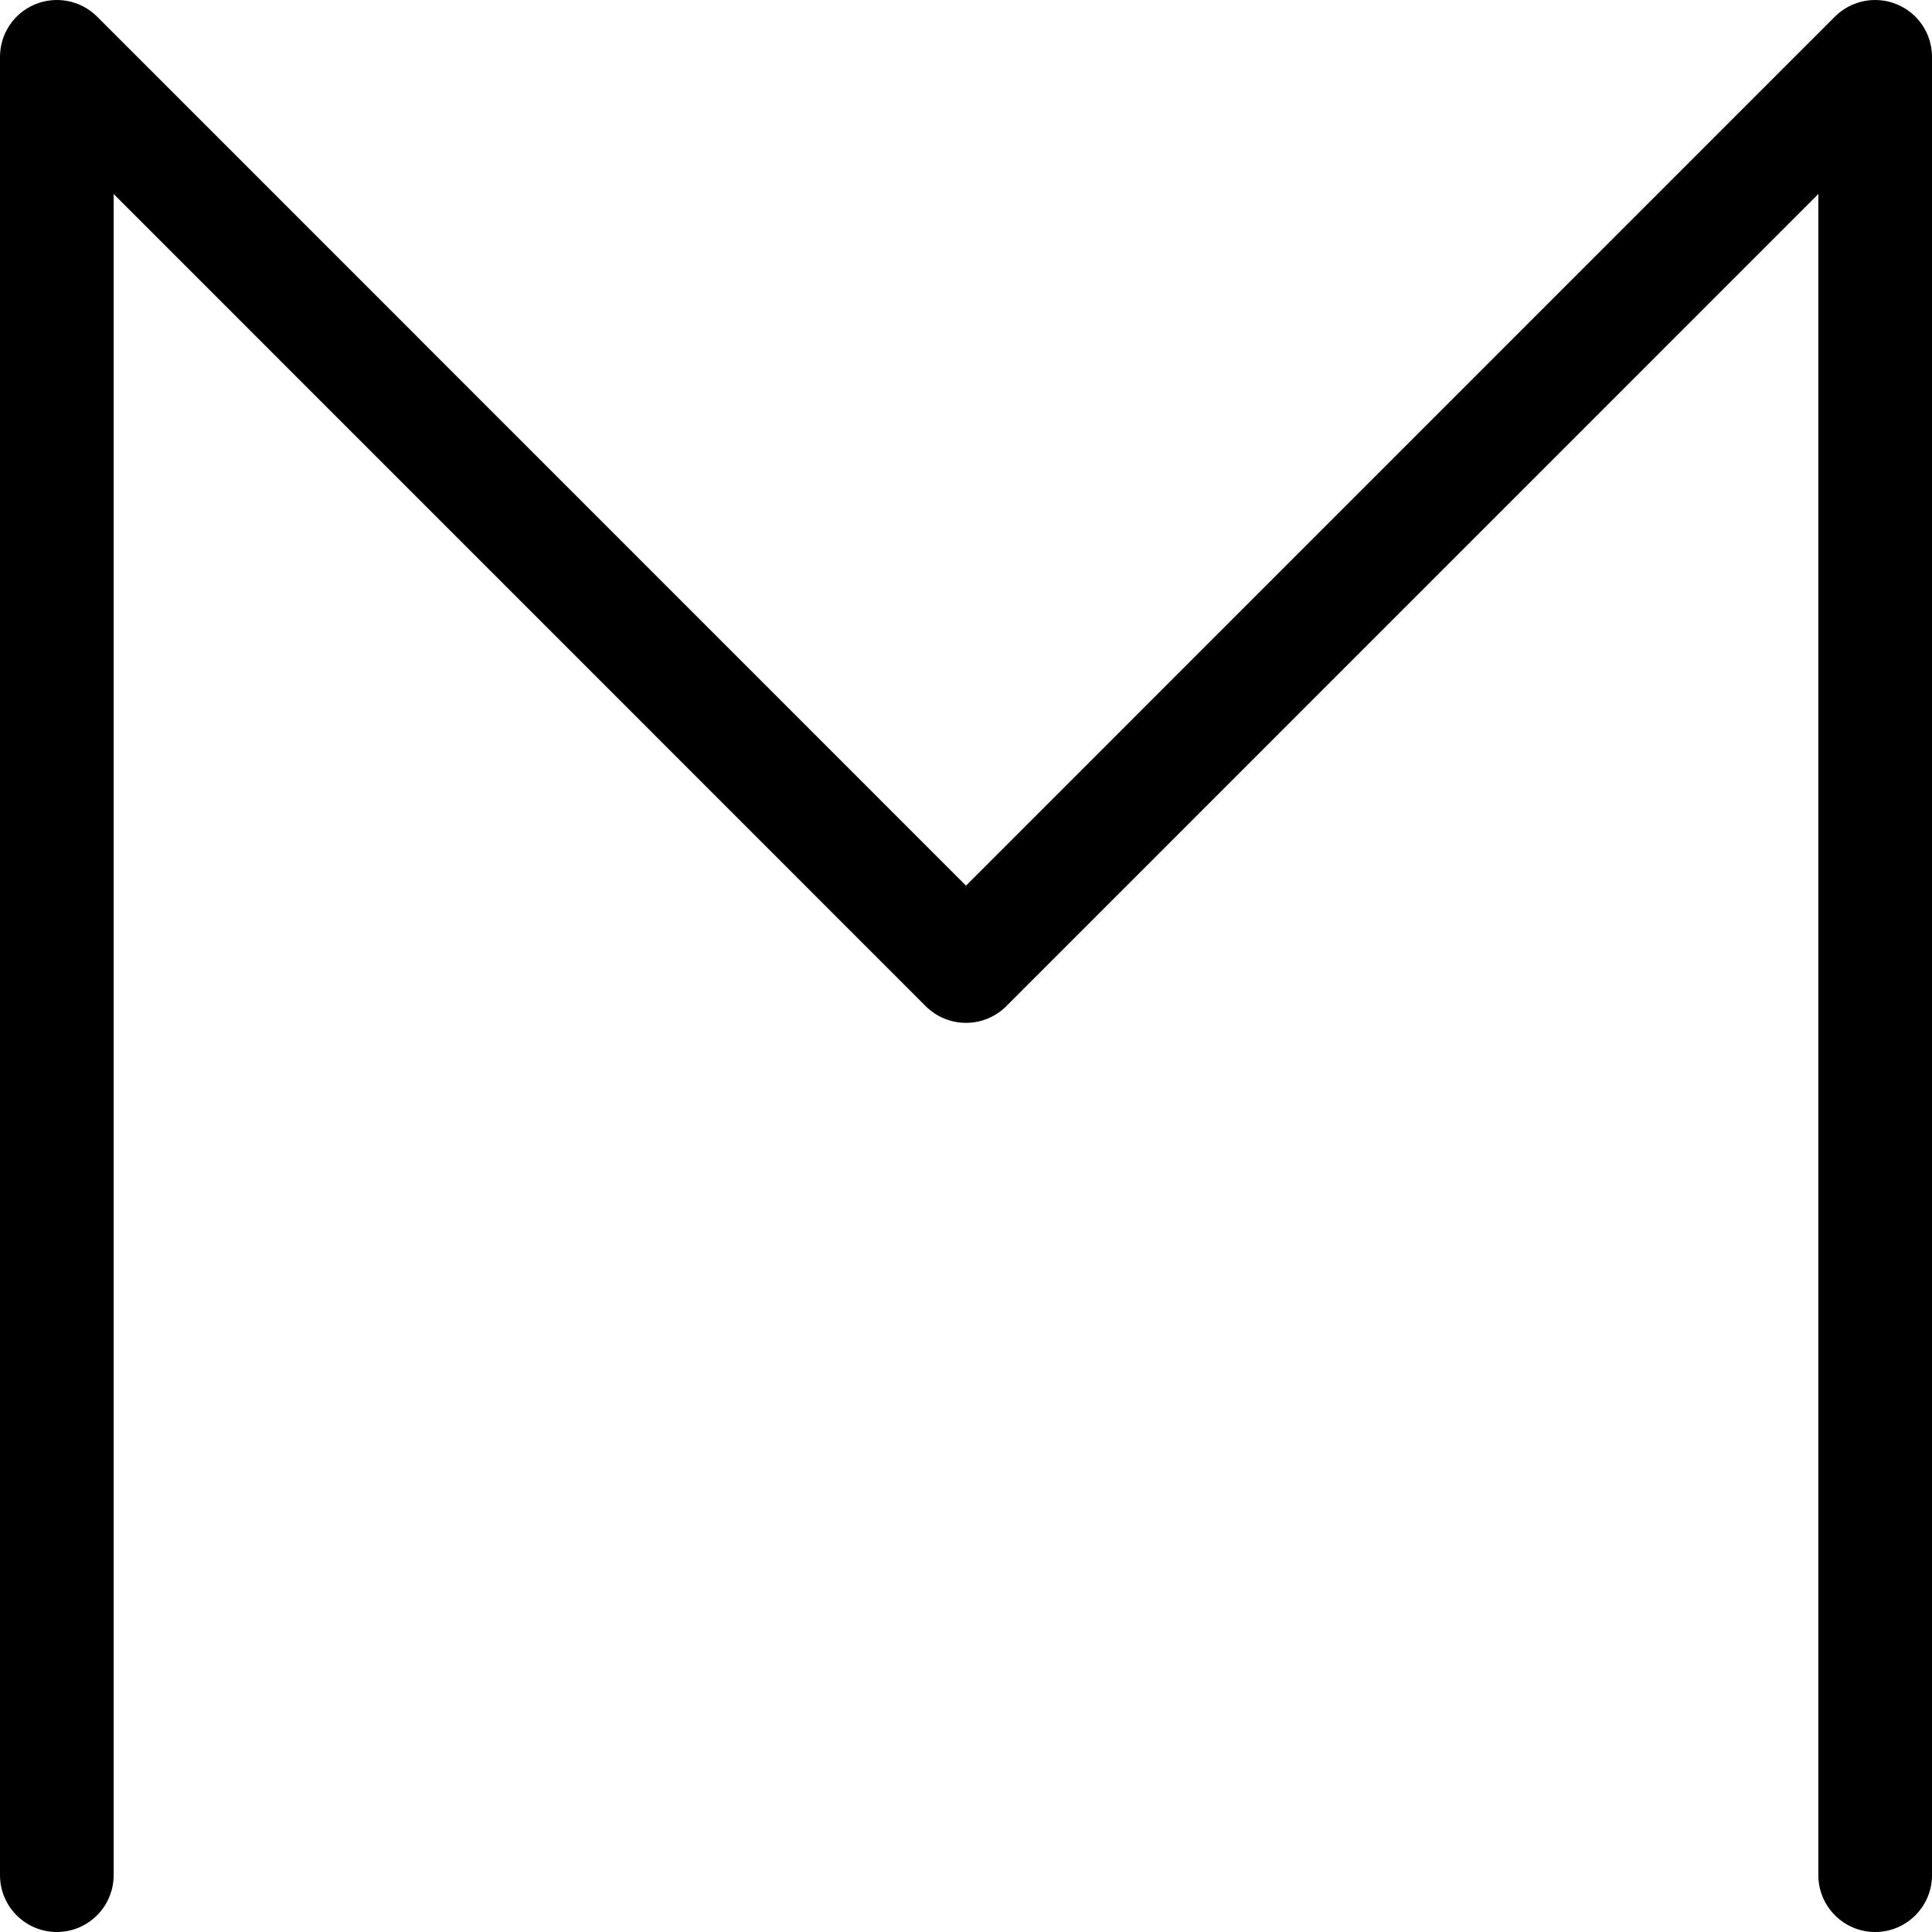 <?xml version="1.0" encoding="utf-8"?>
<svg xmlns="http://www.w3.org/2000/svg" fill="none" height="100%" overflow="visible" preserveAspectRatio="none" style="display: block;" viewBox="0 0 17 17" width="100%">
<path d="M16 16.5V1.707L8.854 8.854C8.658 9.049 8.342 9.049 8.146 8.854L1 1.707V16.5C1 16.776 0.776 17 0.5 17C0.224 17 0 16.776 0 16.5V0.5C0 0.298 0.122 0.115 0.309 0.038C0.495 -0.039 0.711 0.003 0.854 0.146L8.5 7.793L16.146 0.146C16.29 0.003 16.505 -0.039 16.691 0.038C16.878 0.115 17 0.298 17 0.5V16.5C17 16.776 16.776 17 16.5 17C16.224 17 16 16.776 16 16.5Z" fill="black" id="Rectangle 1426 (Stroke)"/>
</svg>